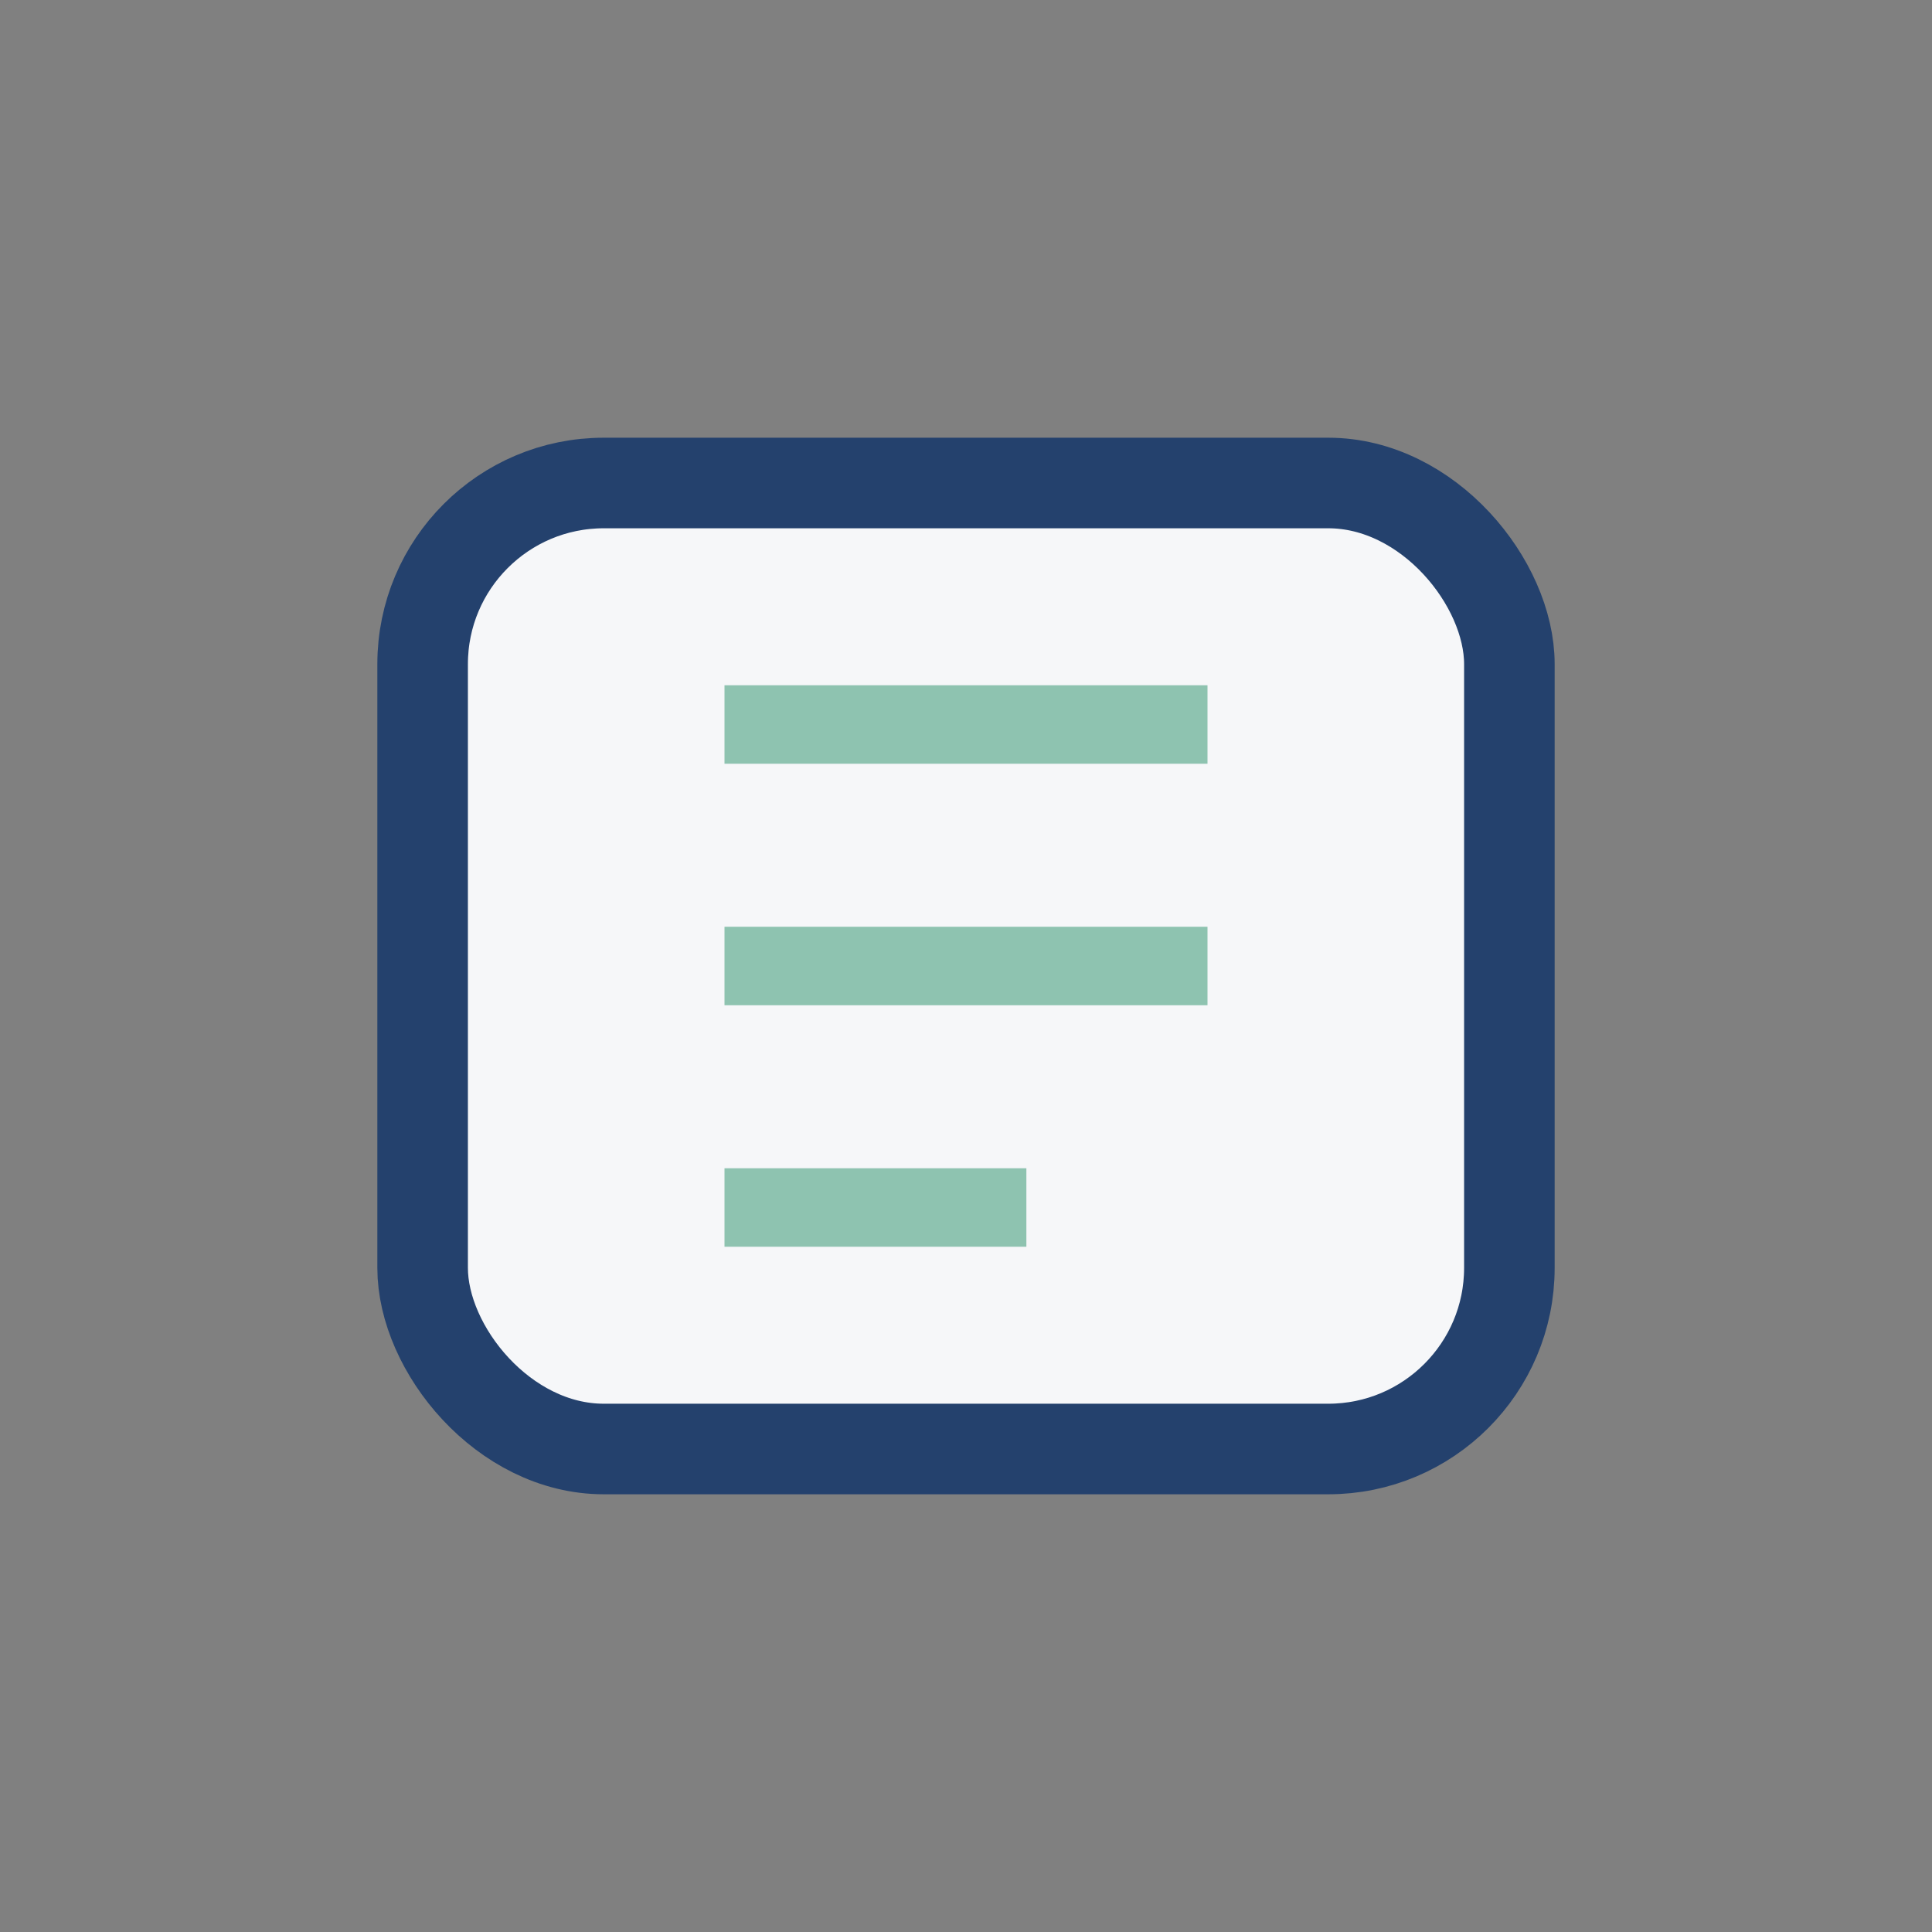 <?xml version="1.0" encoding="UTF-8"?>
<svg xmlns="http://www.w3.org/2000/svg" width="32" height="32" viewBox="0 0 32 32"><rect x="0" y="0" width="32" height="32" fill="#808080" stroke="none"/><rect x="7" y="8" width="18" height="16" rx="3" fill="#F6F7F9" stroke="#24416D" stroke-width="1.5"/><path d="M12 12h8M12 16h8M12 20h5" stroke="#8EC3B0" stroke-width="1.3"/></svg>